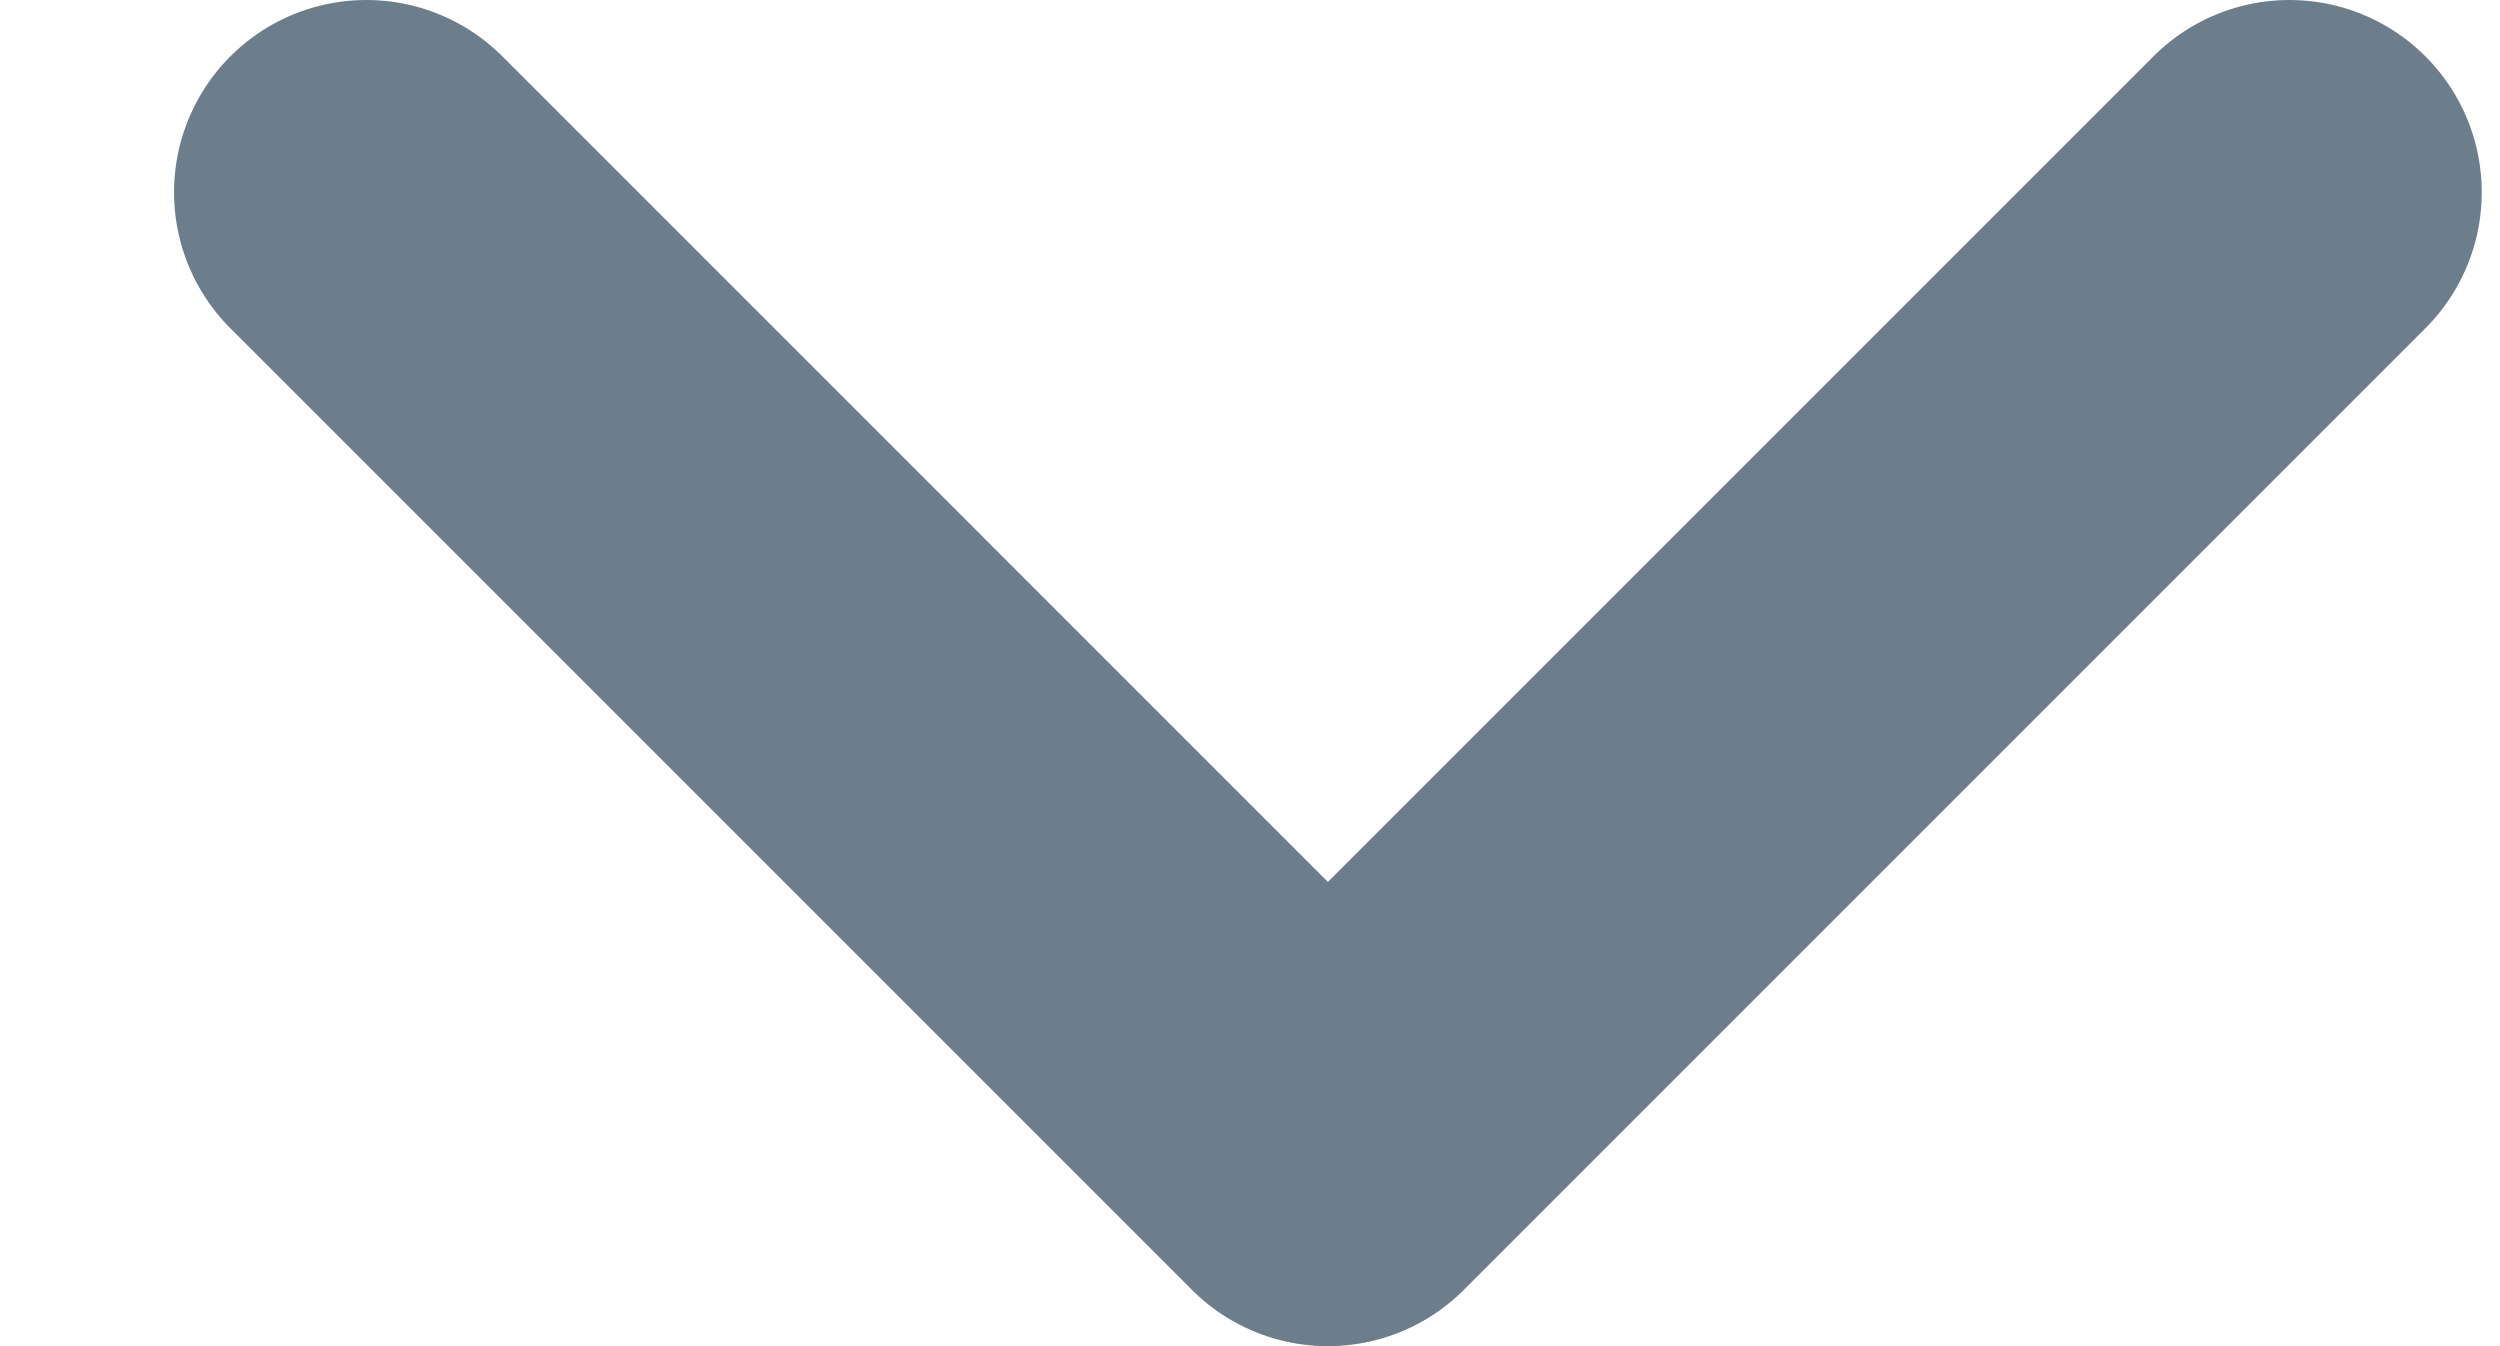<svg width="13" height="7" viewBox="0 0 13 7" fill="none" xmlns="http://www.w3.org/2000/svg">
<path d="M1.905 1L6.905 6L11.905 1" stroke="#6C7D8B" stroke-width="2" stroke-linecap="round" stroke-linejoin="round"/>
</svg>
